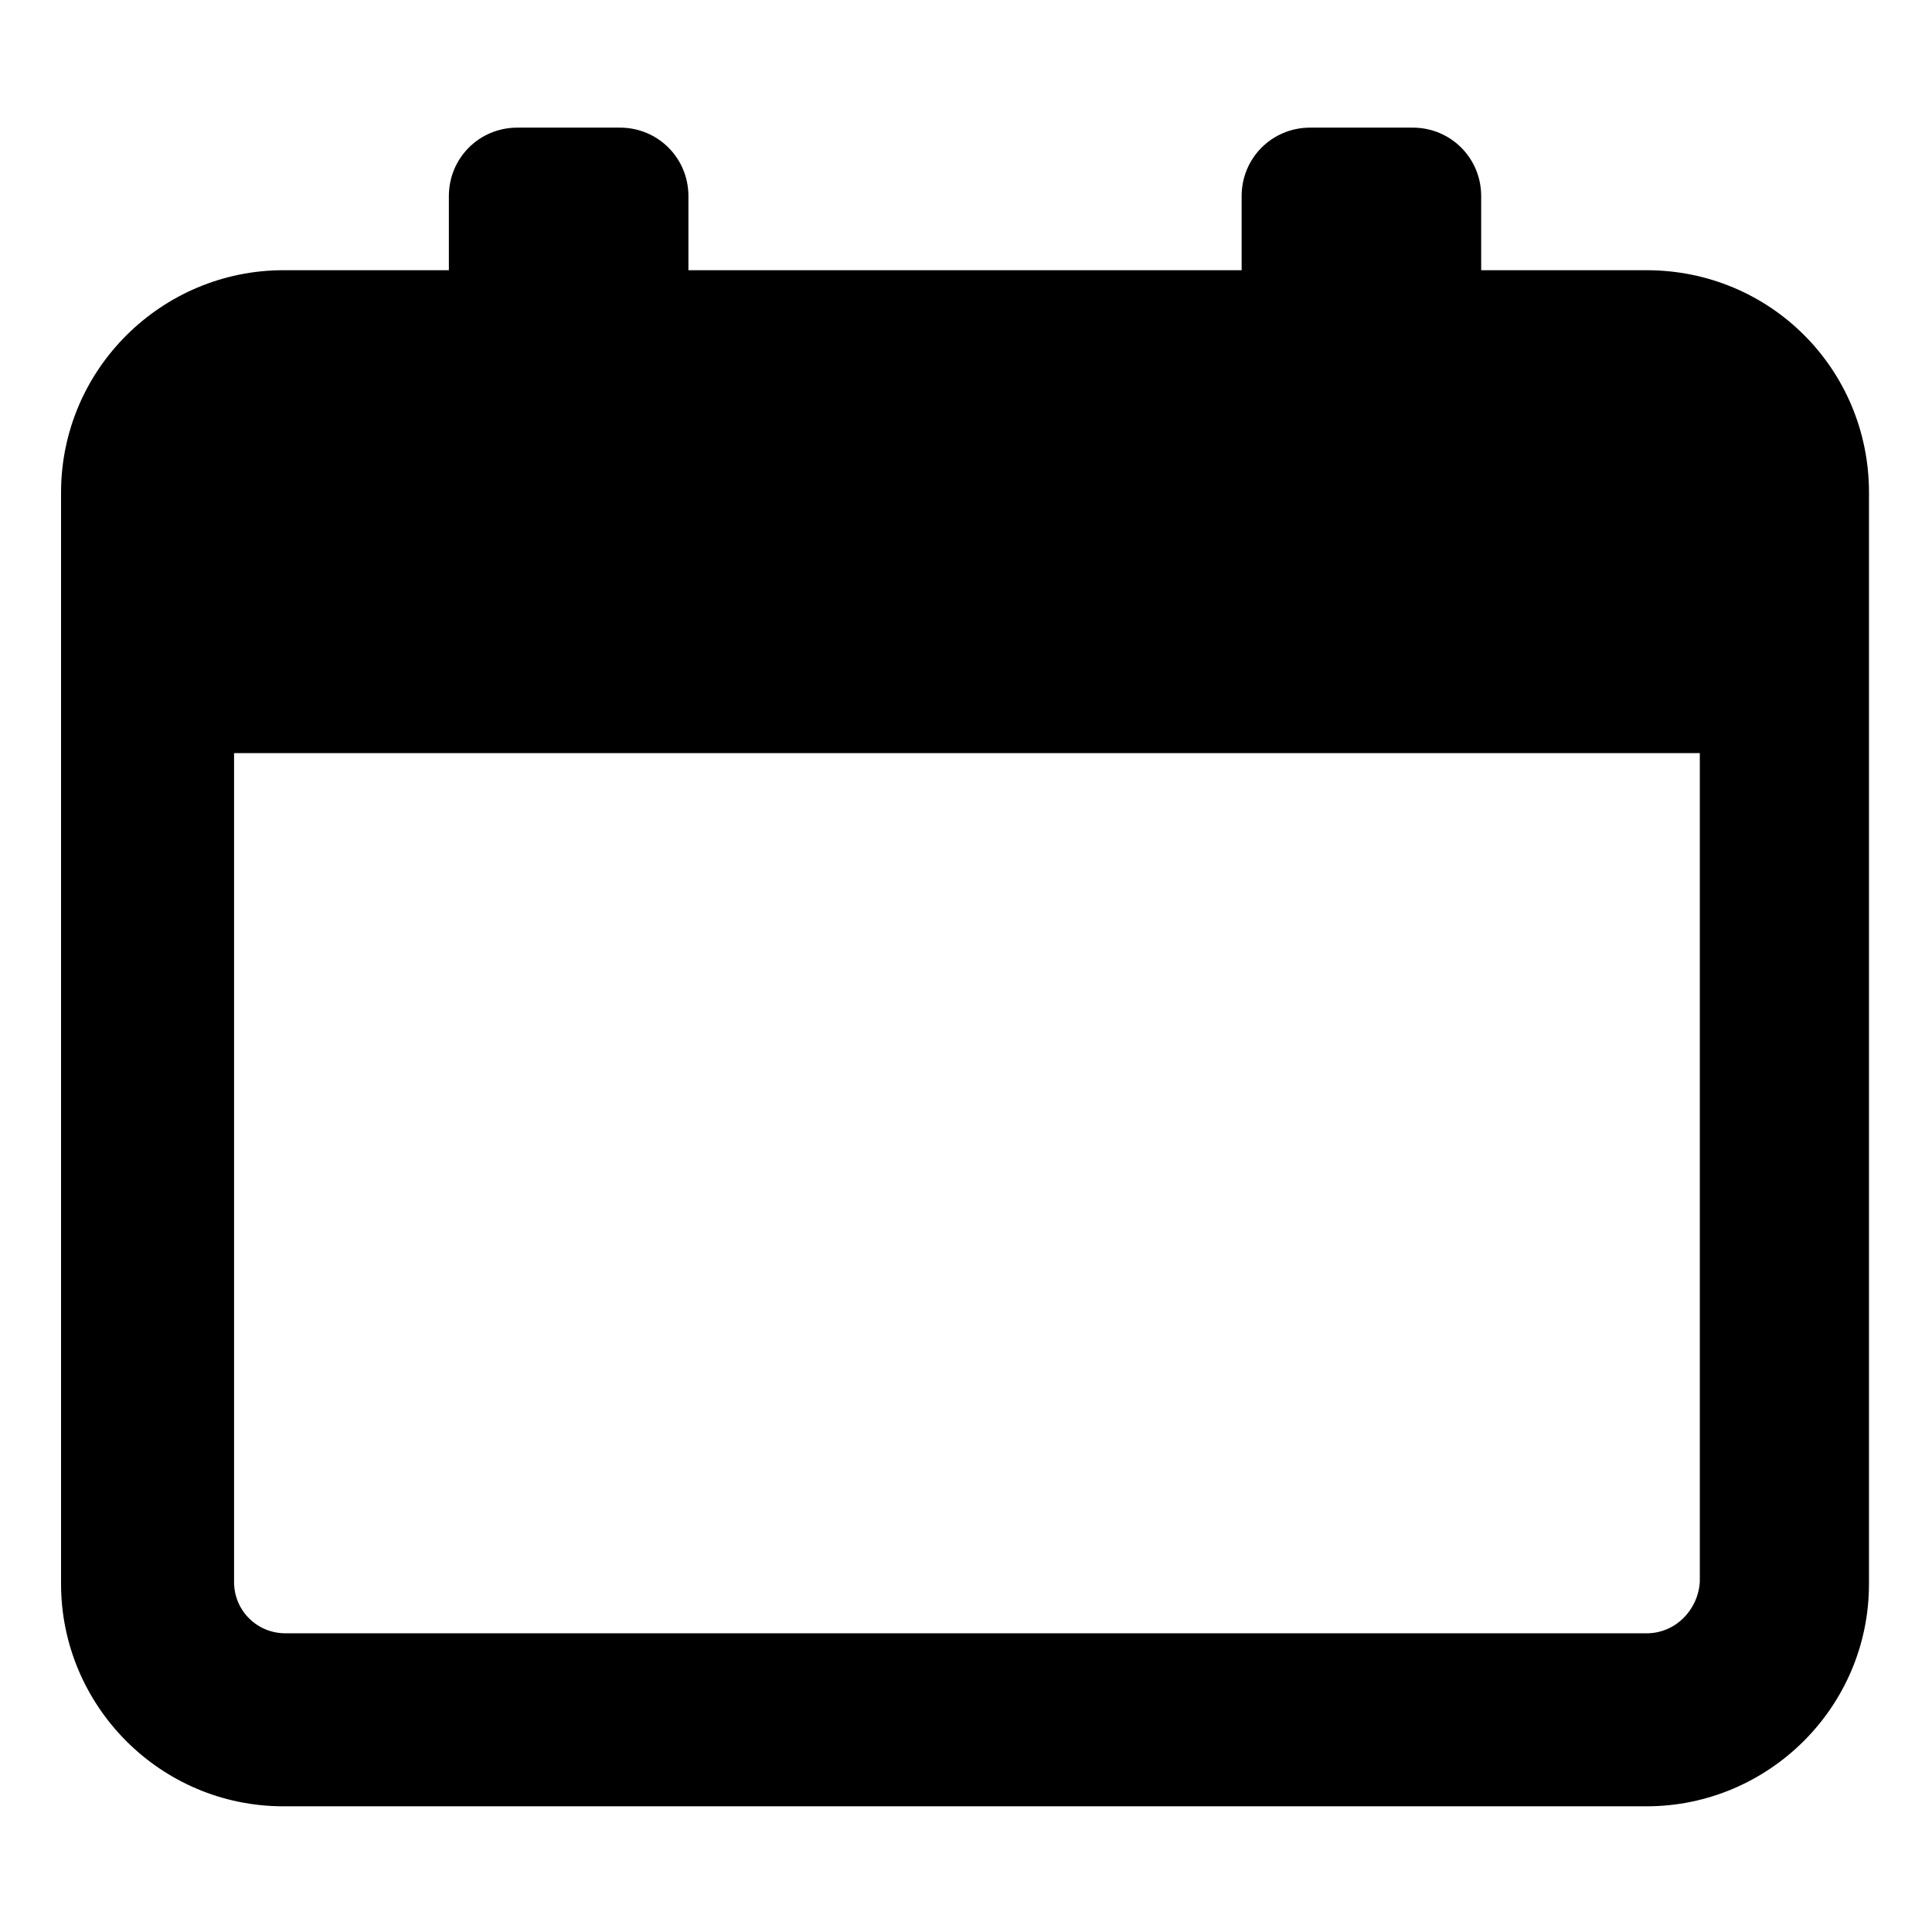 <?xml version="1.0" encoding="UTF-8"?>
<!-- Uploaded to: ICON Repo, www.iconrepo.com, Generator: ICON Repo Mixer Tools -->
<svg fill="#000000" width="800px" height="800px" version="1.1" viewBox="144 144 512 512" xmlns="http://www.w3.org/2000/svg">
 <path d="m580.36 215.61h-43.832v-19.648c0-10.078-8.062-18.137-18.137-18.137h-27.207c-10.078 0-18.137 8.062-18.137 18.137v19.648h-146.61v-19.648c0-10.078-8.062-18.137-18.137-18.137h-27.207c-10.078 0-18.137 8.062-18.137 18.137v19.648h-43.832c-32.242 0-58.945 26.199-58.945 58.945v289.19c0 32.242 26.199 58.945 58.945 58.945h361.23c32.242 0 58.945-26.199 58.945-58.945l0.004-289.19c0-32.75-26.199-58.945-58.945-58.945zm0 361.23h-360.73c-7.559 0-13.602-6.047-13.602-13.602v-219.66h388.44v219.66c-0.504 7.559-6.551 13.605-14.105 13.605z"/>
</svg>
